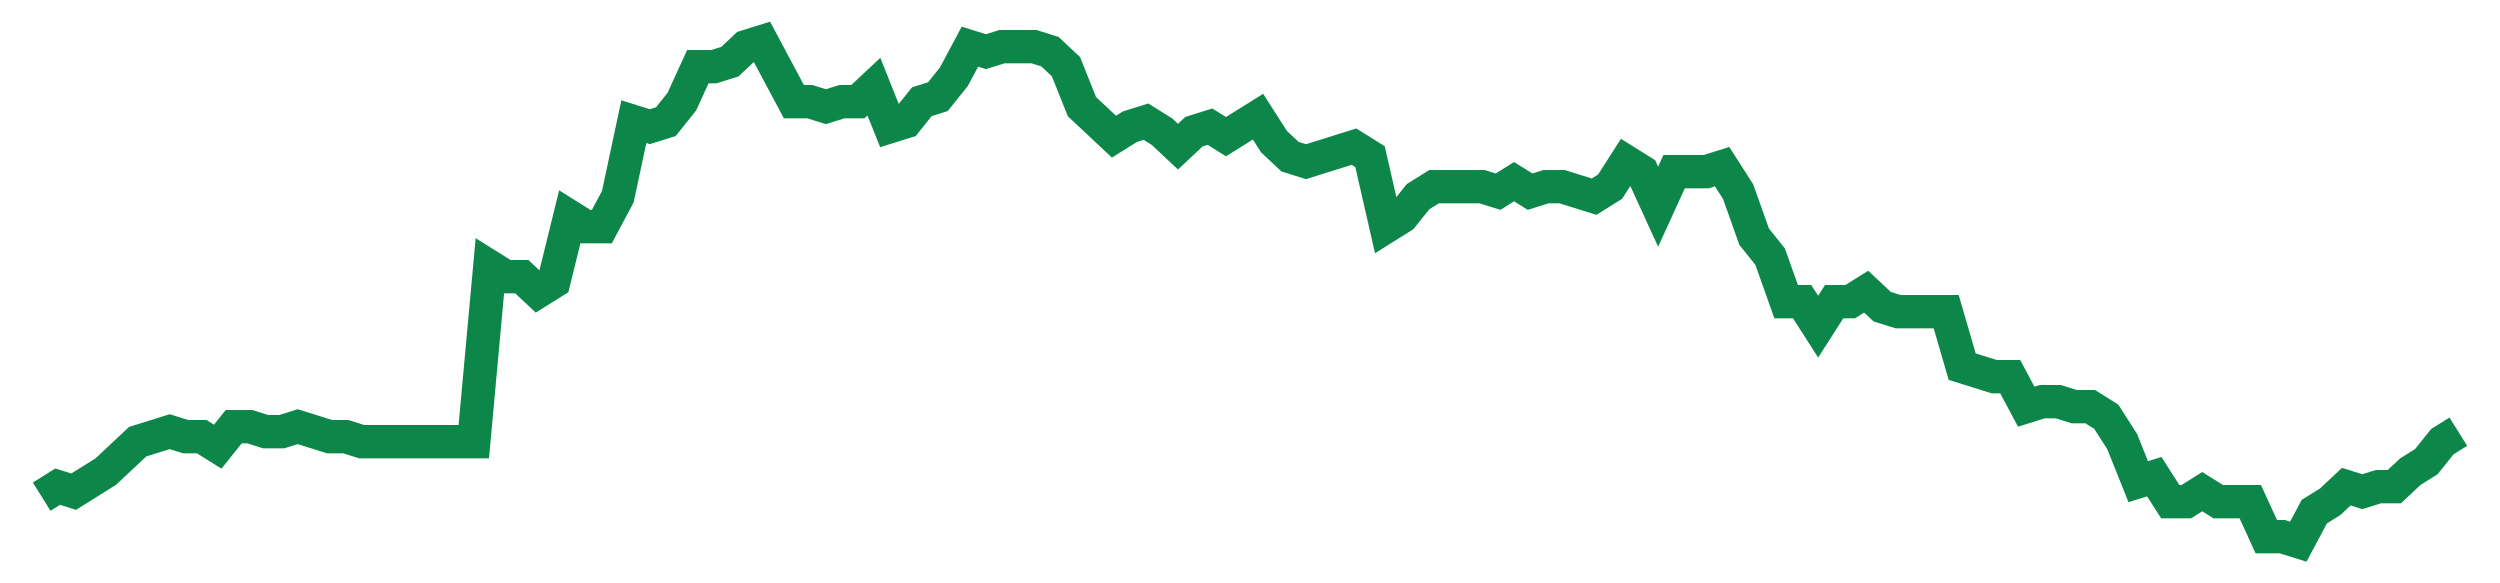 <svg width="300" height="70" viewBox="0 0 300 70" xmlns="http://www.w3.org/2000/svg">
    <path d="M 5,59.6 L 6.921,58.4 L 8.841,59 L 10.762,57.8 L 12.682,56.6 L 14.603,54.8 L 16.523,53 L 18.444,52.4 L 20.364,51.8 L 22.285,52.4 L 24.205,52.4 L 26.126,53.6 L 28.046,51.2 L 29.967,51.2 L 31.887,51.8 L 33.808,51.8 L 35.728,51.2 L 37.649,51.8 L 39.57,52.4 L 41.49,52.4 L 43.411,53 L 45.331,53 L 47.252,53 L 49.172,53 L 51.093,53 L 53.013,53 L 54.934,53 L 56.854,53 L 58.775,32 L 60.695,33.2 L 62.616,33.2 L 64.536,35 L 66.457,33.8 L 68.377,26 L 70.298,27.2 L 72.219,27.2 L 74.139,23.6 L 76.06,14.6 L 77.98,15.2 L 79.901,14.6 L 81.821,12.2 L 83.742,8 L 85.662,8 L 87.583,7.4 L 89.503,5.6 L 91.424,5 L 93.344,8.6 L 95.265,12.2 L 97.185,12.2 L 99.106,12.8 L 101.026,12.2 L 102.947,12.2 L 104.868,10.4 L 106.788,15.2 L 108.709,14.6 L 110.629,12.2 L 112.55,11.6 L 114.47,9.2 L 116.391,5.6 L 118.311,6.2 L 120.232,5.6 L 122.152,5.6 L 124.073,5.6 L 125.993,6.2 L 127.914,8 L 129.834,12.8 L 131.755,14.6 L 133.675,16.4 L 135.596,15.2 L 137.517,14.6 L 139.437,15.8 L 141.358,17.6 L 143.278,15.8 L 145.199,15.2 L 147.119,16.4 L 149.04,15.2 L 150.96,14 L 152.881,17 L 154.801,18.8 L 156.722,19.4 L 158.642,18.8 L 160.563,18.2 L 162.483,17.6 L 164.404,18.8 L 166.325,27.2 L 168.245,26 L 170.166,23.6 L 172.086,22.4 L 174.007,22.4 L 175.927,22.4 L 177.848,22.4 L 179.768,23 L 181.689,21.8 L 183.609,23 L 185.53,22.4 L 187.45,22.4 L 189.371,23 L 191.291,23.6 L 193.212,22.4 L 195.132,19.4 L 197.053,20.6 L 198.974,24.8 L 200.894,20.6 L 202.815,20.6 L 204.735,20.6 L 206.656,20 L 208.576,23 L 210.497,28.4 L 212.417,30.8 L 214.338,36.2 L 216.258,36.2 L 218.179,39.2 L 220.099,36.2 L 222.02,36.2 L 223.94,35 L 225.861,36.8 L 227.781,37.4 L 229.702,37.4 L 231.623,37.4 L 233.543,37.4 L 235.464,44 L 237.384,44.6 L 239.305,45.2 L 241.225,45.2 L 243.146,48.8 L 245.066,48.2 L 246.987,48.2 L 248.907,48.8 L 250.828,48.8 L 252.748,50 L 254.669,53 L 256.589,57.8 L 258.51,57.2 L 260.43,60.2 L 262.351,60.2 L 264.272,59 L 266.192,60.2 L 268.113,60.2 L 270.033,60.2 L 271.954,64.4 L 273.874,64.4 L 275.795,65 L 277.715,61.4 L 279.636,60.2 L 281.556,58.4 L 283.477,59 L 285.397,58.4 L 287.318,58.4 L 289.238,56.6 L 291.159,55.4 L 293.079,53 L 295,51.8" fill="none" stroke="#0D8749" stroke-width="4"/>
</svg>